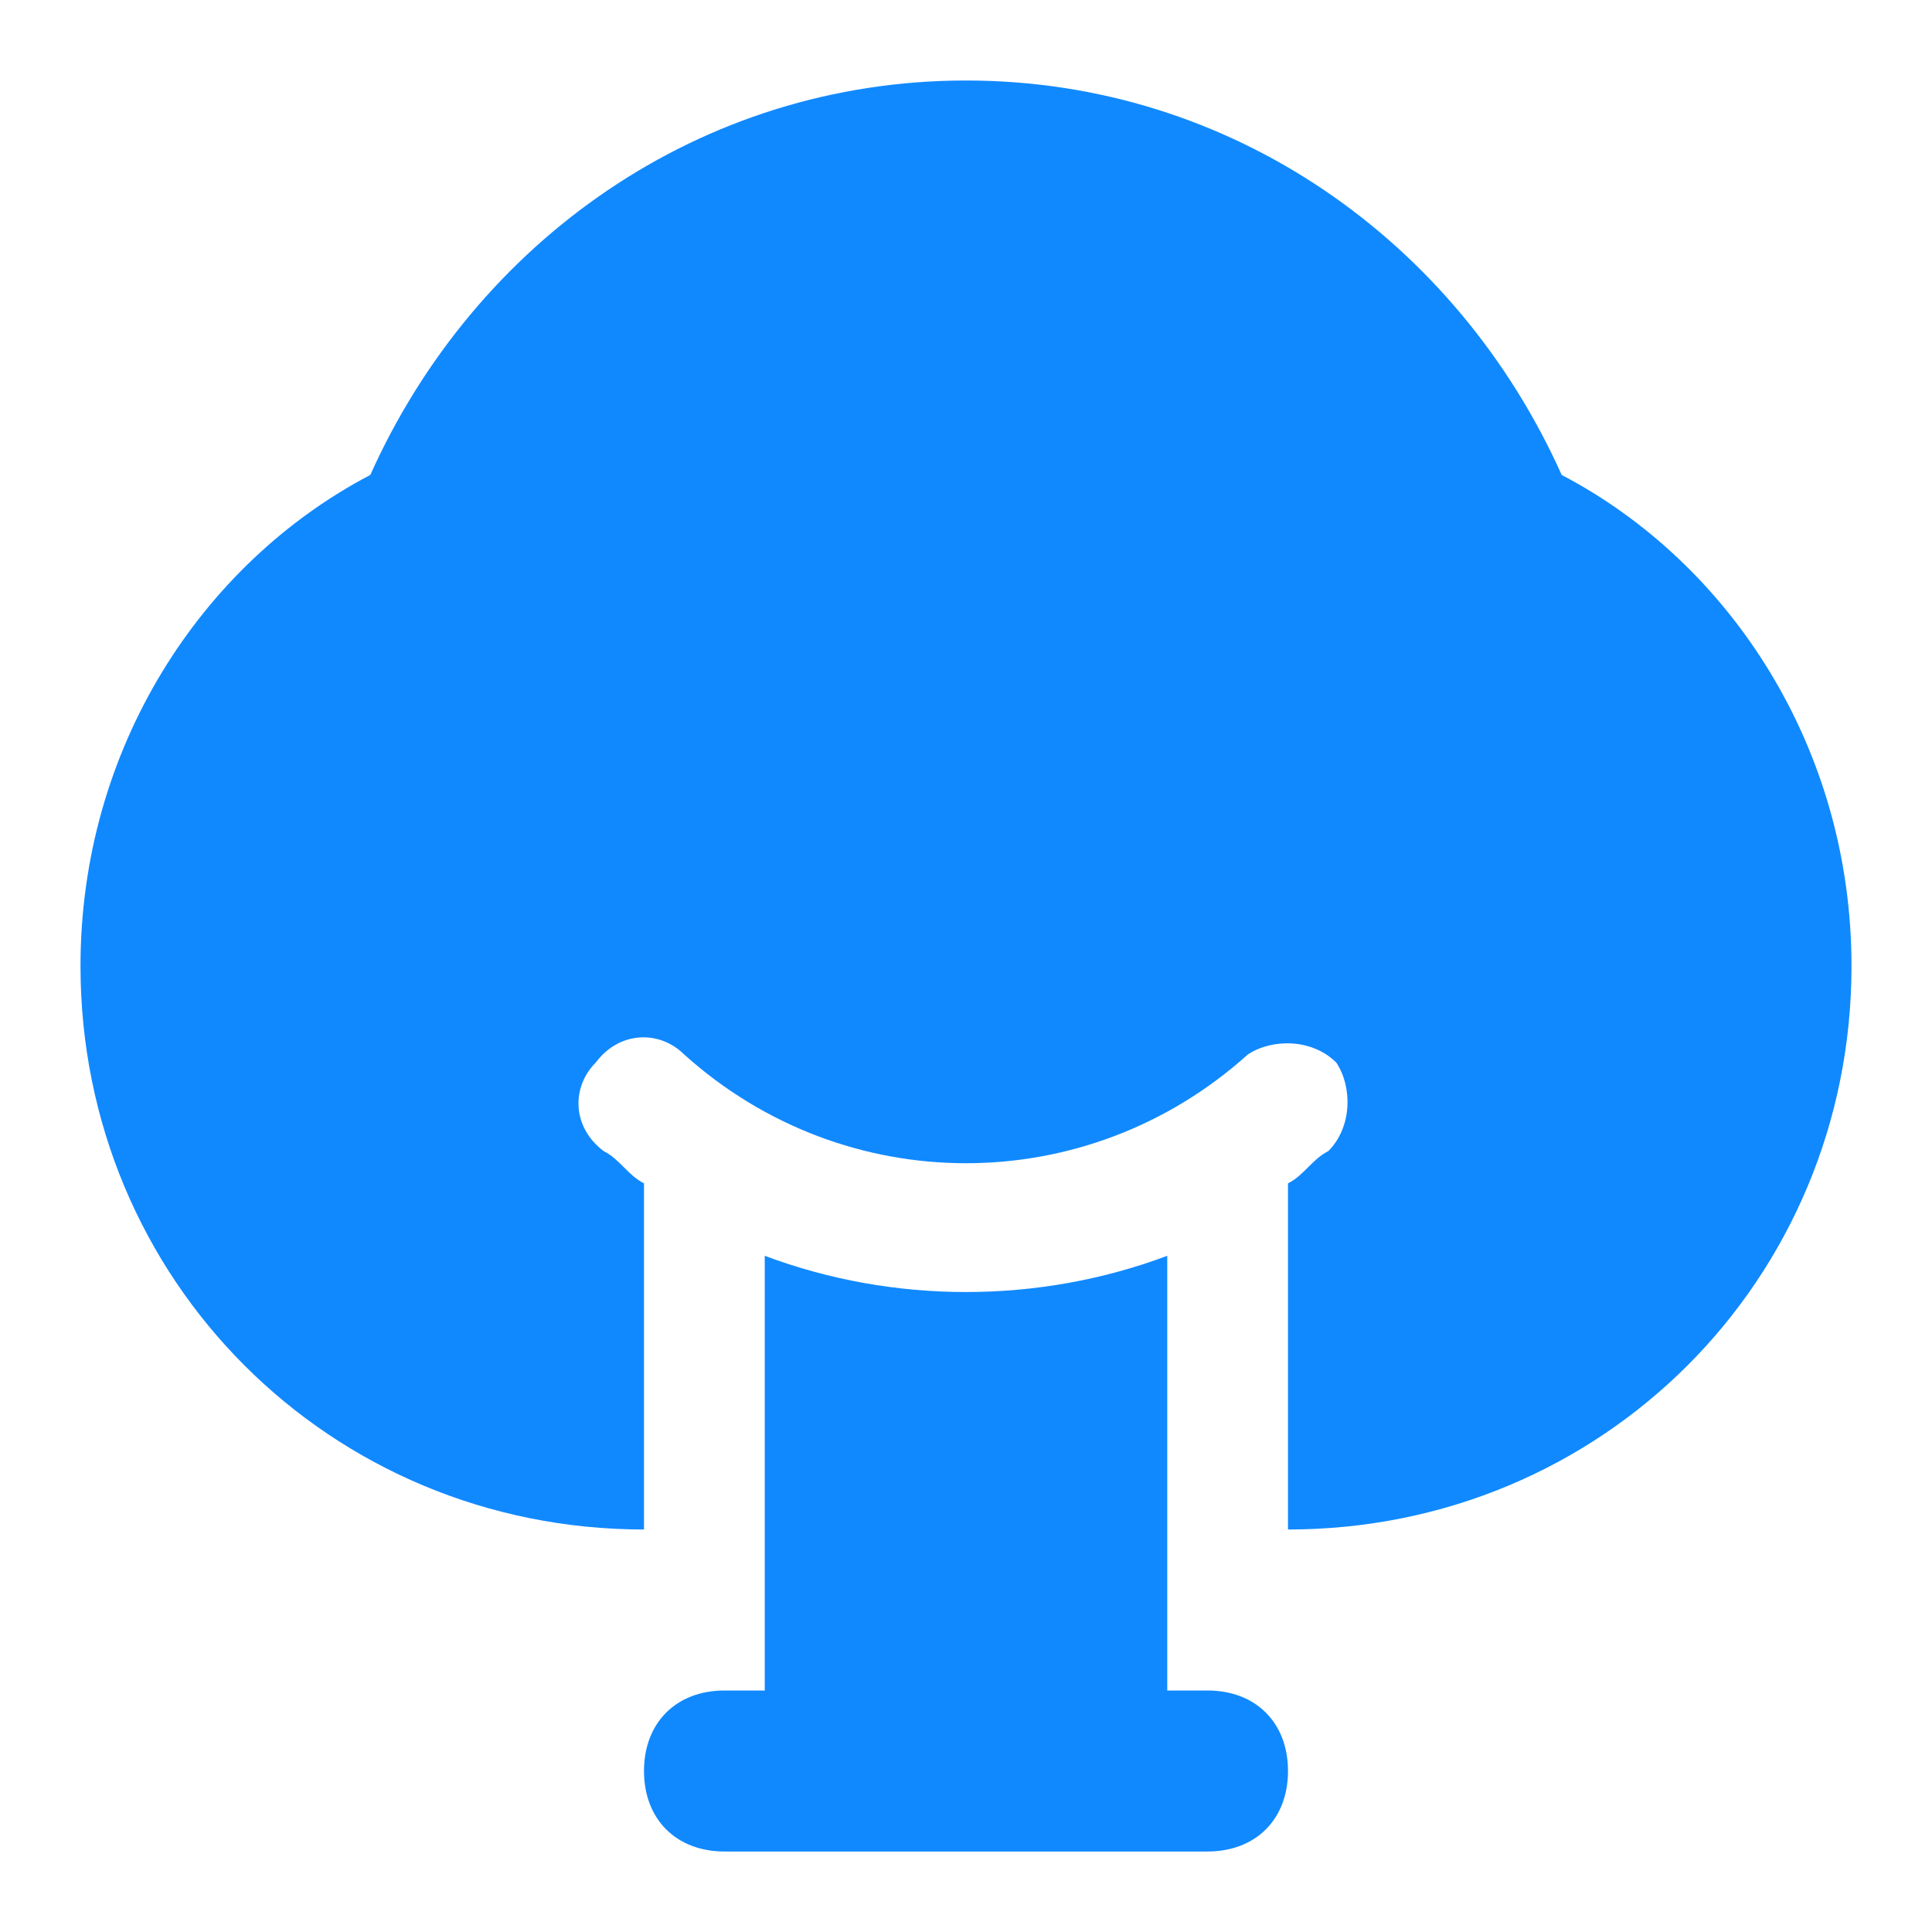 <?xml version="1.0" encoding="utf-8"?>
<!-- Generator: Adobe Illustrator 21.1.0, SVG Export Plug-In . SVG Version: 6.00 Build 0)  -->
<svg version="1.1" id="Layer_1" xmlns="http://www.w3.org/2000/svg" xmlns:xlink="http://www.w3.org/1999/xlink" x="0px" y="0px"
	 viewBox="0 0 24 24" style="enable-background:new 0 0 24 24;" xml:space="preserve">
<style type="text/css">
	.st0{fill:#1089FF;}
</style>
<path id="Park" class="st0" d="M19.4,5.9C21.5,7,23,9.3,23,12c0,3.9-3.1,7-7,7v-4.2c0,0,0,0,0-0.1c0.2-0.1,0.3-0.3,0.5-0.4
	c0.3-0.3,0.3-0.8,0.1-1.1c-0.3-0.3-0.8-0.3-1.1-0.1c-2,1.8-5,1.8-7,0c-0.3-0.3-0.8-0.3-1.1,0.1c-0.3,0.3-0.3,0.8,0.1,1.1
	c0.2,0.1,0.3,0.3,0.5,0.4c0,0,0,0,0,0.1V19c-3.9,0-7-3.1-7-7c0-2.7,1.5-5,3.6-6.1C5.9,3,8.7,1,12,1C15.3,1,18.1,3,19.4,5.9z
	 M14.5,15.6c-1.6,0.6-3.4,0.6-5,0V21H9c-0.6,0-1,0.4-1,1c0,0.6,0.4,1,1,1h6c0.6,0,1-0.4,1-1c0-0.6-0.4-1-1-1h-0.5V15.6z"/>
</svg>
